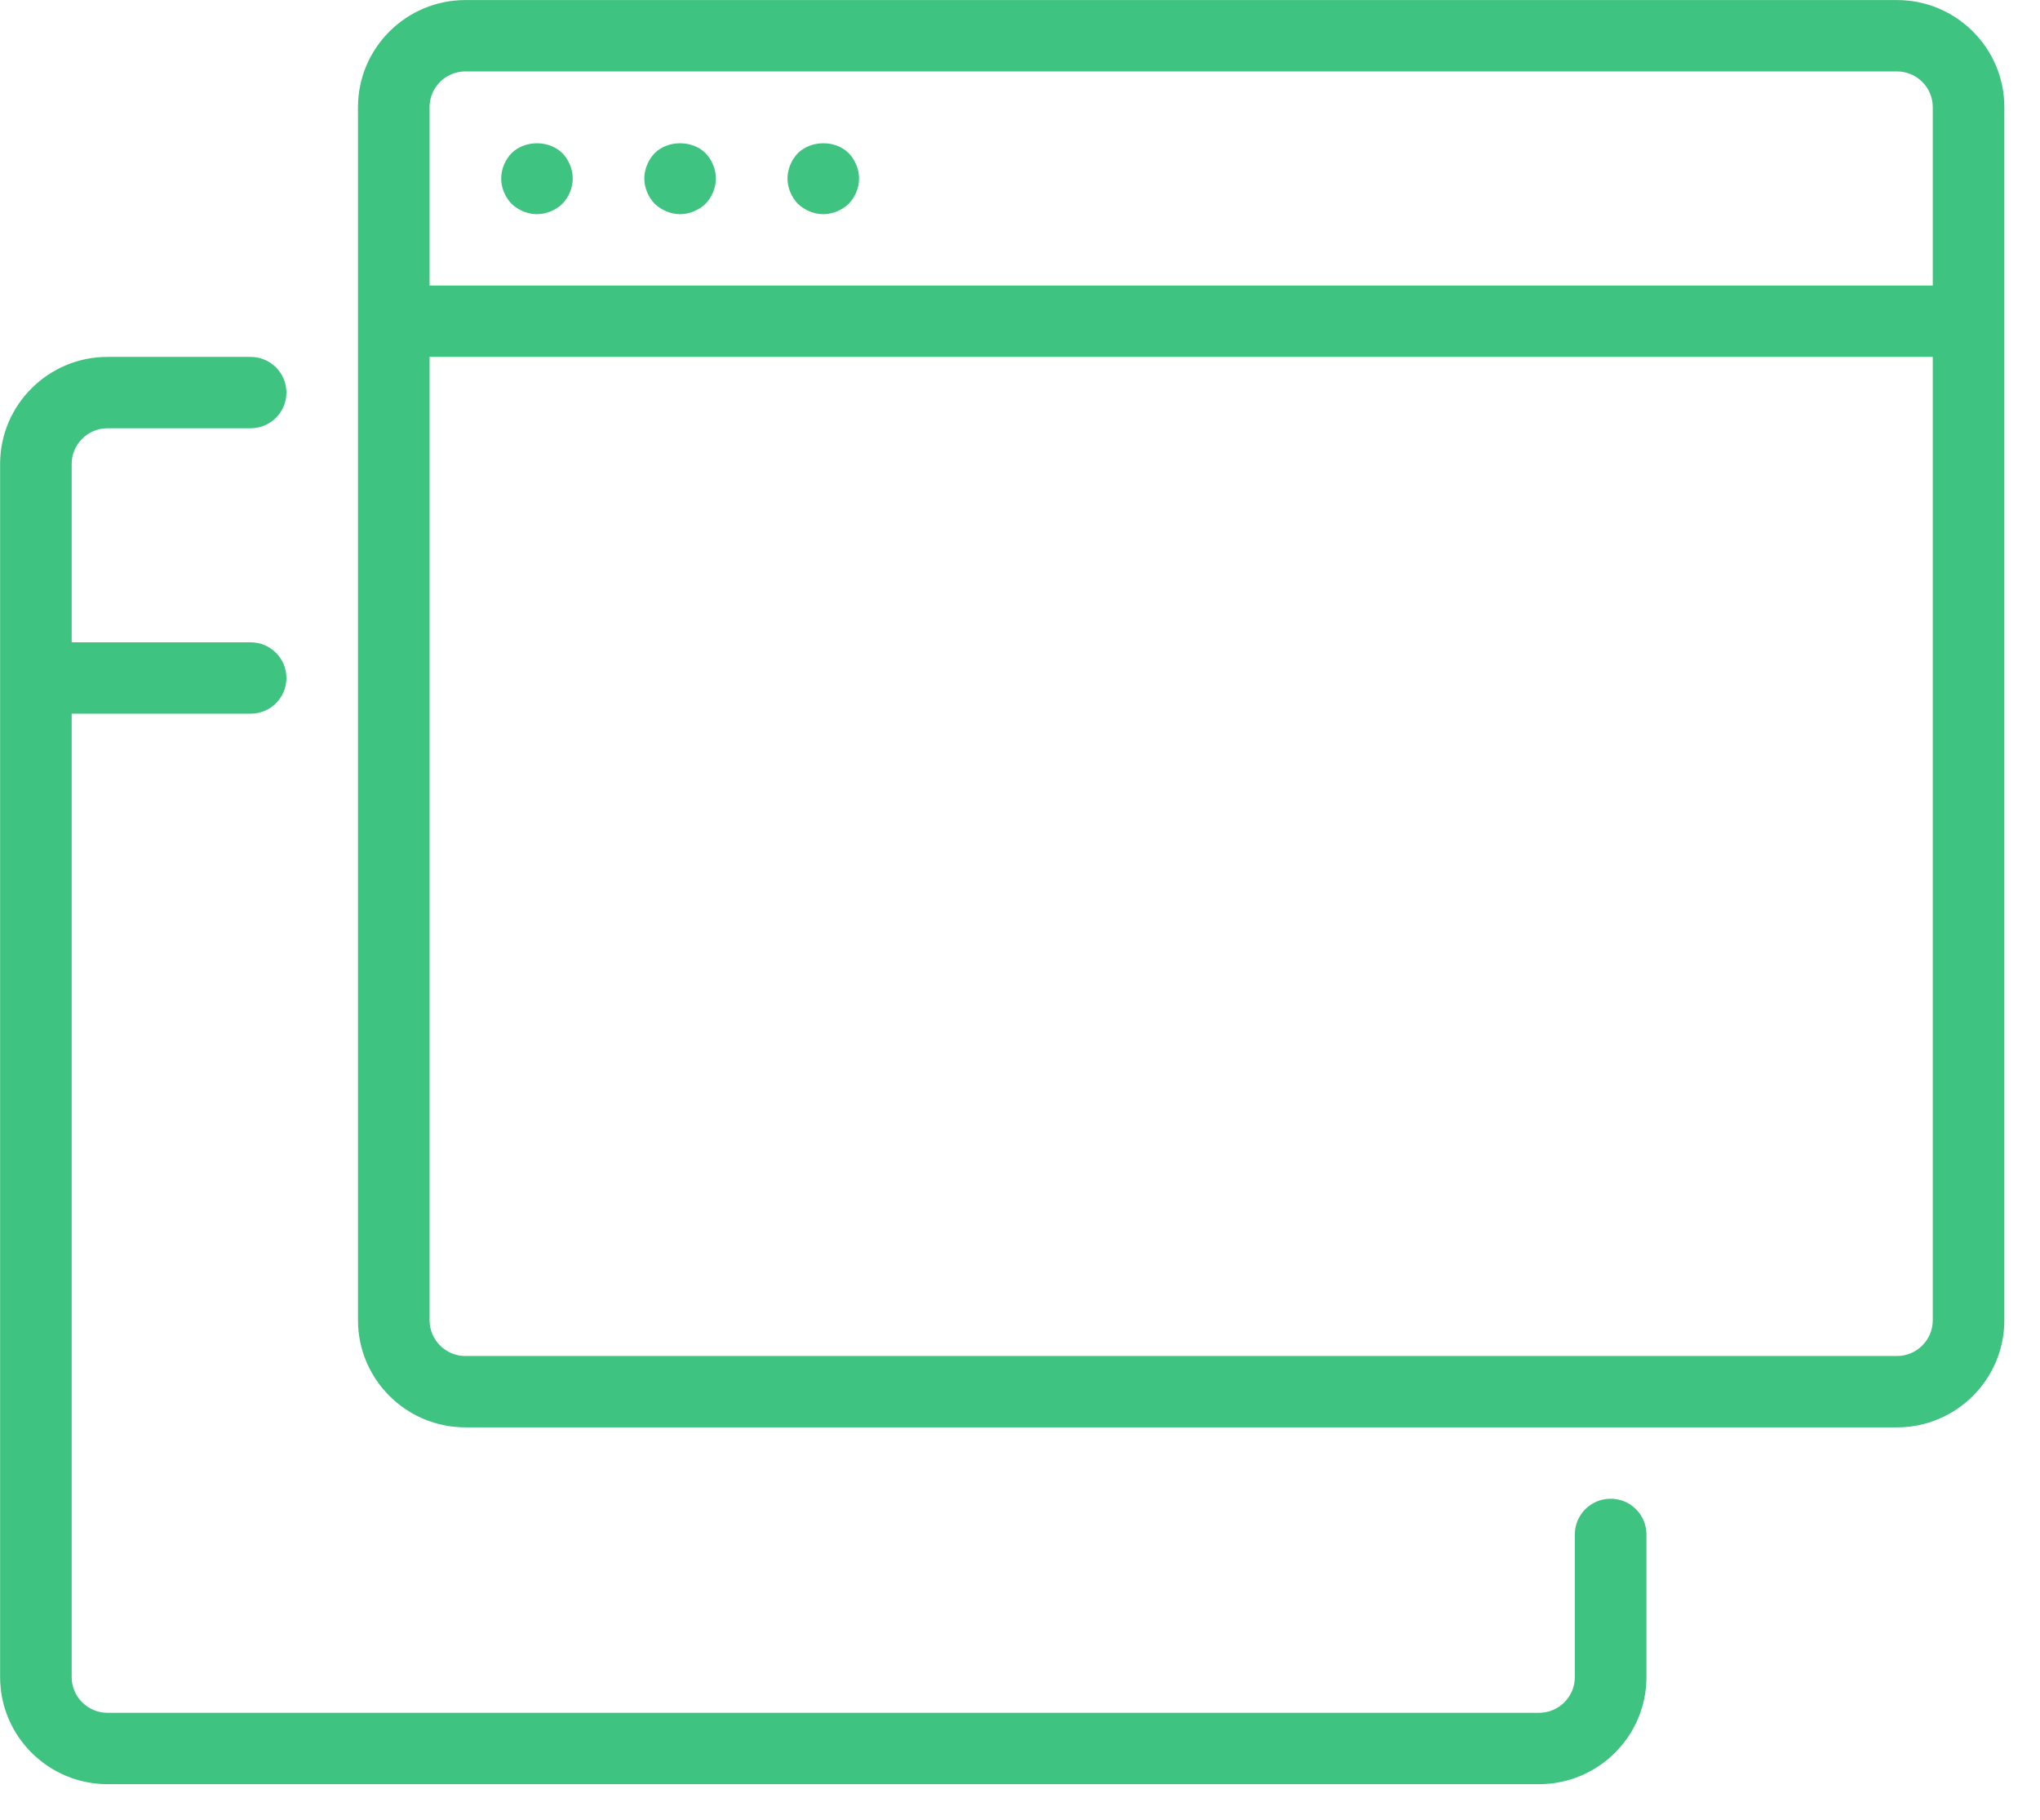 <?xml version="1.0" encoding="UTF-8" standalone="no"?>
<svg width="37px" height="33px" viewBox="0 0 37 33" version="1.1" xmlns="http://www.w3.org/2000/svg" xmlns:xlink="http://www.w3.org/1999/xlink">
    <!-- Generator: Sketch 42 (36781) - http://www.bohemiancoding.com/sketch -->
    <title>Third Party</title>
    <desc>Created with Sketch.</desc>
    <defs></defs>
    <g id="Page-1" stroke="none" stroke-width="1" fill="none" fill-rule="evenodd">
        <g id="Custom-Software" transform="translate(-893, -2565)" fill-rule="nonzero" fill="#3FC380">
            <g id="Third-Party" transform="translate(893, 2563)">
                <path d="M34.406,27.884 L8.441,27.884 C7.367,27.884 6.493,27.013 6.493,25.942 L6.493,3.942 C6.493,2.872 7.367,2.001 8.441,2.001 L34.406,2.001 C35.48,2.001 36.353,2.872 36.353,3.942 L36.353,25.942 C36.353,27.013 35.48,27.884 34.406,27.884 Z M35.055,3.942 C35.055,3.586 34.764,3.295 34.406,3.295 L8.441,3.295 C8.083,3.295 7.791,3.586 7.791,3.942 L7.791,7.178 L35.055,7.178 L35.055,3.942 Z M35.055,8.472 L7.791,8.472 L7.791,25.942 C7.791,26.299 8.083,26.59 8.441,26.59 L34.406,26.59 C34.764,26.59 35.055,26.299 35.055,25.942 L35.055,8.472 Z M10.2,4.777 C10.317,4.9 10.388,5.068 10.388,5.237 C10.388,5.405 10.317,5.573 10.2,5.696 C10.076,5.812 9.908,5.884 9.739,5.884 C9.57,5.884 9.401,5.812 9.278,5.696 C9.161,5.573 9.09,5.405 9.09,5.237 C9.09,5.068 9.161,4.9 9.278,4.777 C9.525,4.538 9.953,4.538 10.2,4.777 Z M12.796,4.777 C12.913,4.9 12.984,5.068 12.984,5.237 C12.984,5.405 12.913,5.573 12.796,5.696 C12.673,5.812 12.504,5.884 12.335,5.884 C12.167,5.884 11.998,5.812 11.874,5.696 C11.758,5.573 11.686,5.405 11.686,5.237 C11.686,5.068 11.758,4.9 11.874,4.777 C12.115,4.538 12.556,4.538 12.796,4.777 Z M15.393,4.777 C15.509,4.9 15.581,5.062 15.581,5.237 C15.581,5.411 15.509,5.573 15.393,5.696 C15.269,5.812 15.101,5.884 14.932,5.884 C14.763,5.884 14.594,5.812 14.471,5.696 C14.354,5.573 14.283,5.405 14.283,5.237 C14.283,5.068 14.354,4.9 14.471,4.777 C14.718,4.538 15.152,4.538 15.393,4.777 Z M4.546,13.648 C4.904,13.648 5.195,13.938 5.195,14.295 C5.195,14.653 4.904,14.942 4.546,14.942 L1.3,14.942 L1.3,32.413 C1.3,32.77 1.592,33.06 1.949,33.06 L27.914,33.06 C28.273,33.06 28.563,32.77 28.563,32.413 L28.563,29.825 C28.563,29.468 28.854,29.178 29.213,29.178 C29.571,29.178 29.862,29.468 29.862,29.825 L29.862,32.413 C29.862,33.483 28.989,34.354 27.914,34.354 L1.949,34.354 C0.876,34.354 0.002,33.483 0.002,32.413 L0.002,10.413 C0.002,9.343 0.876,8.472 1.949,8.472 L4.546,8.472 C4.904,8.472 5.195,8.762 5.195,9.119 C5.195,9.476 4.904,9.766 4.546,9.766 L1.949,9.766 C1.592,9.766 1.3,10.057 1.3,10.413 L1.3,13.648 L4.546,13.648 Z" id="Shape"></path>
            </g>
        </g>
    </g>
</svg>